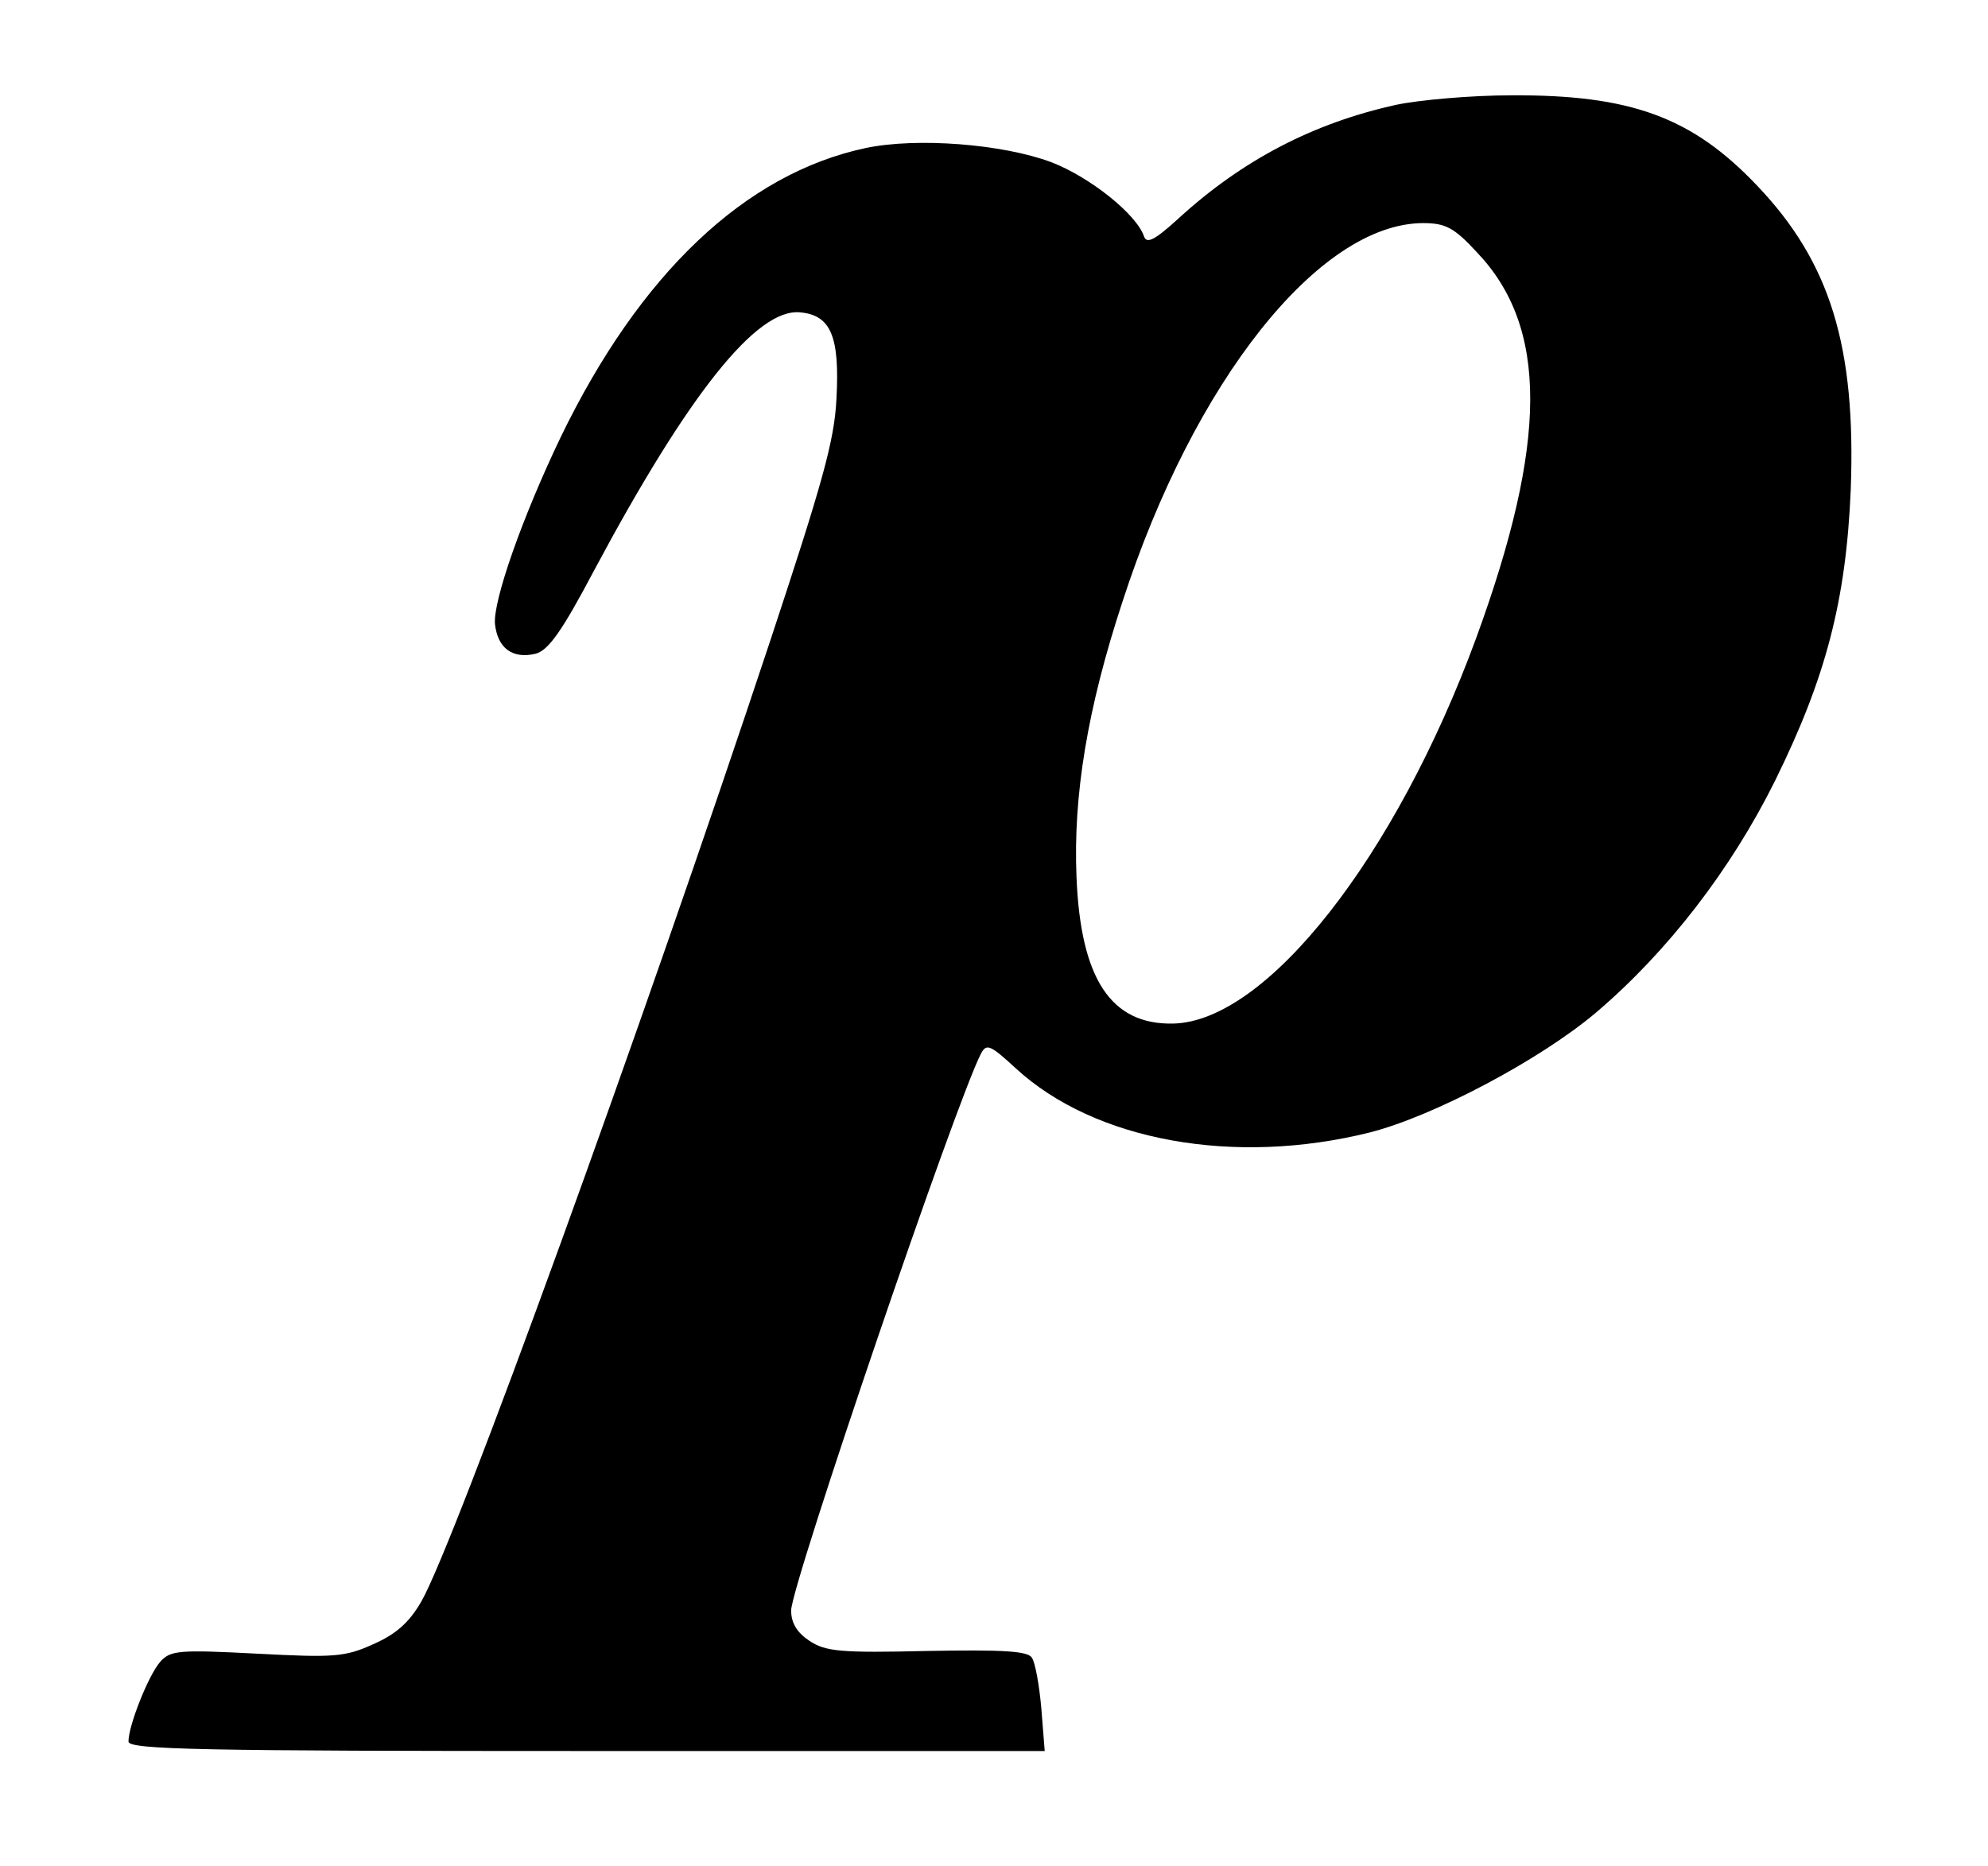 <?xml version="1.0" standalone="no"?>
<!DOCTYPE svg PUBLIC "-//W3C//DTD SVG 20010904//EN"
 "http://www.w3.org/TR/2001/REC-SVG-20010904/DTD/svg10.dtd">
<svg version="1.0" xmlns="http://www.w3.org/2000/svg"
 width="294pt" height="276pt" viewBox="0 0 294 276"
 preserveAspectRatio="xMidYMid meet">
<g transform="translate(0,276) scale(0.1,-0.1)"
fill="#000000" stroke="none">
<path d="M2065 2605 c-123 -27 -228 -82 -322 -168 -35 -32 -47 -38 -51 -27
-11 33 -80 88 -137 110 -72 27 -199 37 -275 21 -178 -38 -334 -186 -451 -428
-57 -119 -100 -242 -97 -276 4 -36 26 -52 60 -44 19 5 39 33 87 124 139 260
240 387 304 381 46 -4 59 -36 54 -128 -3 -62 -21 -125 -97 -355 -190 -573
-467 -1337 -517 -1424 -18 -31 -37 -48 -71 -63 -42 -19 -58 -20 -172 -14 -115
6 -128 5 -143 -12 -17 -19 -47 -94 -47 -118 0 -12 110 -14 678 -14 l677 0 -5
63 c-3 34 -9 68 -14 75 -6 10 -43 12 -155 10 -127 -3 -150 -1 -174 15 -18 12
-27 26 -27 45 0 37 245 756 281 824 8 15 14 12 51 -22 117 -108 324 -145 524
-95 94 24 251 107 334 177 106 90 200 212 265 343 75 152 105 266 112 430 8
212 -30 337 -139 451 -96 101 -187 134 -363 133 -60 0 -137 -7 -170 -14z m119
-218 c106 -111 105 -281 -1 -571 -119 -324 -310 -567 -448 -570 -92 -2 -137
66 -143 217 -5 120 16 249 68 407 106 327 291 559 444 560 33 0 46 -6 80 -43z"/>
</g>
</svg>
